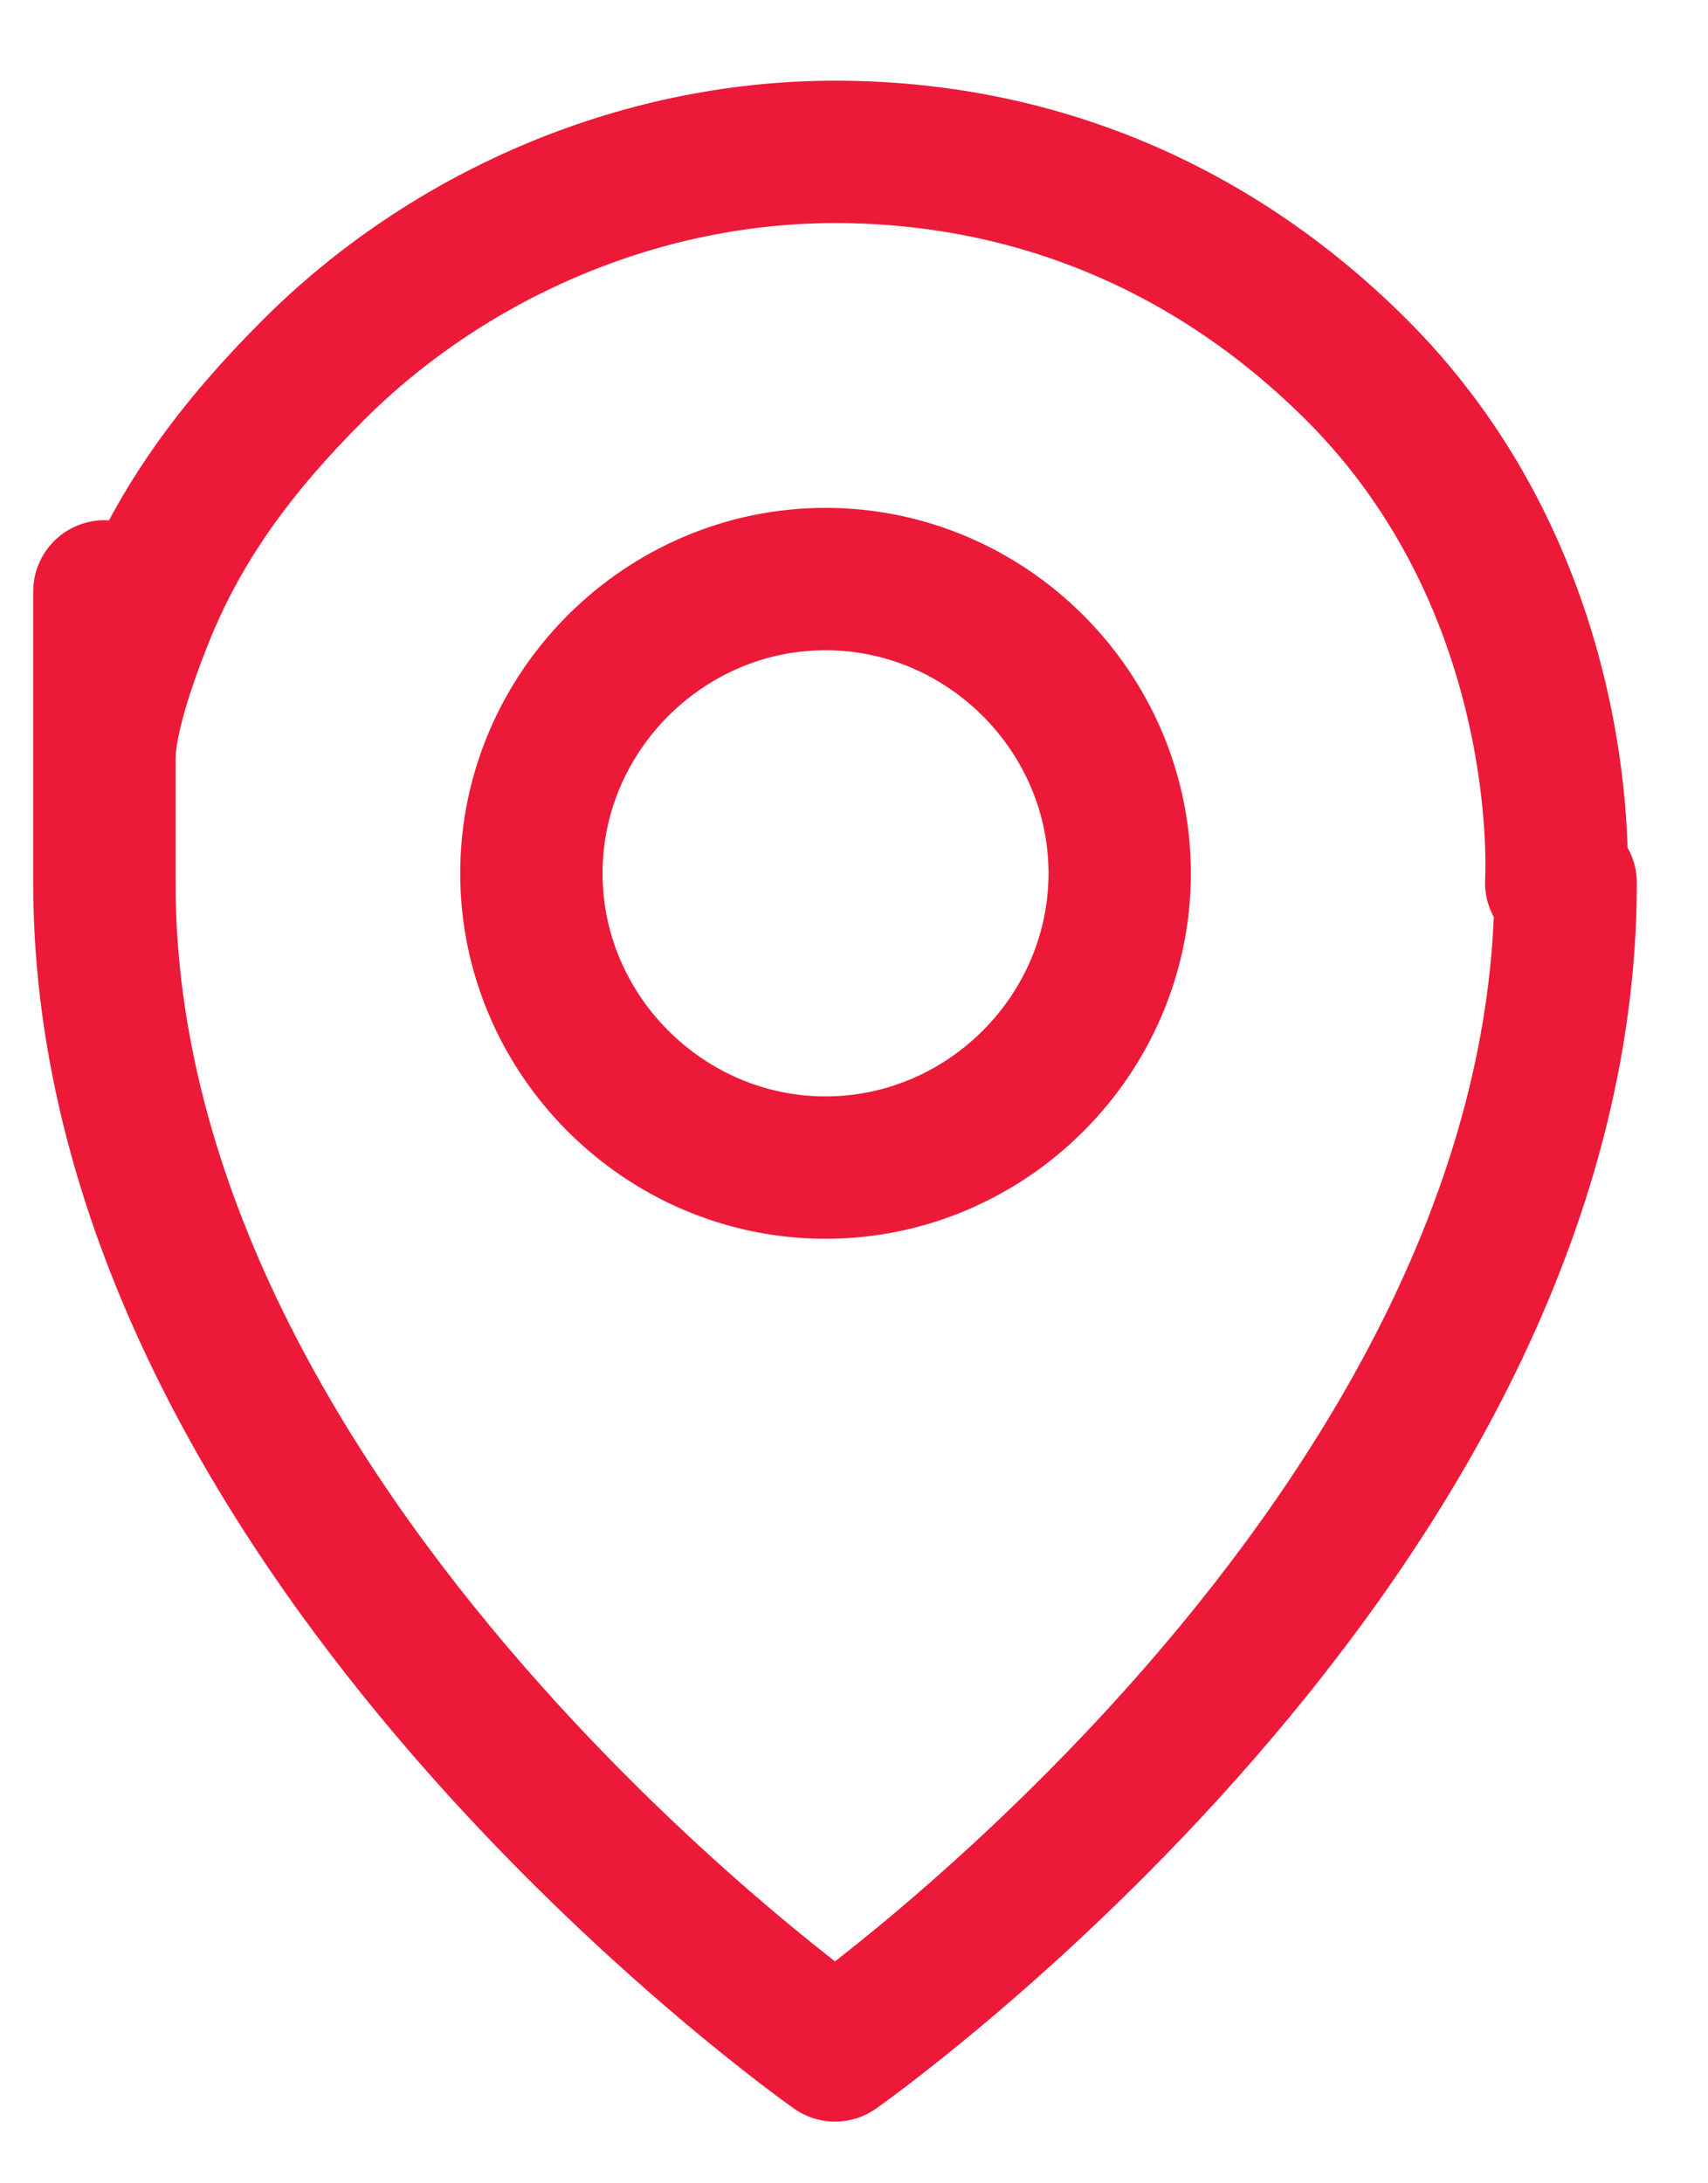 <?xml version="1.0" encoding="UTF-8"?>
<svg id="Layer_1" xmlns="http://www.w3.org/2000/svg" version="1.1" viewBox="0 0 18 23">
  <!-- Generator: Adobe Illustrator 29.6.1, SVG Export Plug-In . SVG Version: 2.1.1 Build 9)  -->
  <path d="M8.7,12.3c1.7,0,3.1-1.4,3.1-3.1s-1.4-3.1-3.1-3.1-3.1,1.4-3.1,3.1,1.4,3.1,3.1,3.1Z" fill="none" stroke="#ec1a38" stroke-linecap="round" stroke-linejoin="round" stroke-width="1.5"/>
  <path d="M16.5,9.3c0,6.9-7.7,12.3-7.7,12.3,0,0-7.7-5.4-7.7-12.3s0,0,0-.1c0-.4,0-.8,0-1.2s.2-1,.4-1.5c.4-1,1-1.8,1.8-2.6,1.4-1.4,3.4-2.3,5.5-2.3s4,.8,5.5,2.3c2.3,2.3,2.1,5.4,2.1,5.4Z" fill="none" stroke="#ec1a38" stroke-linecap="round" stroke-linejoin="round" stroke-width="1.5"/>
</svg>